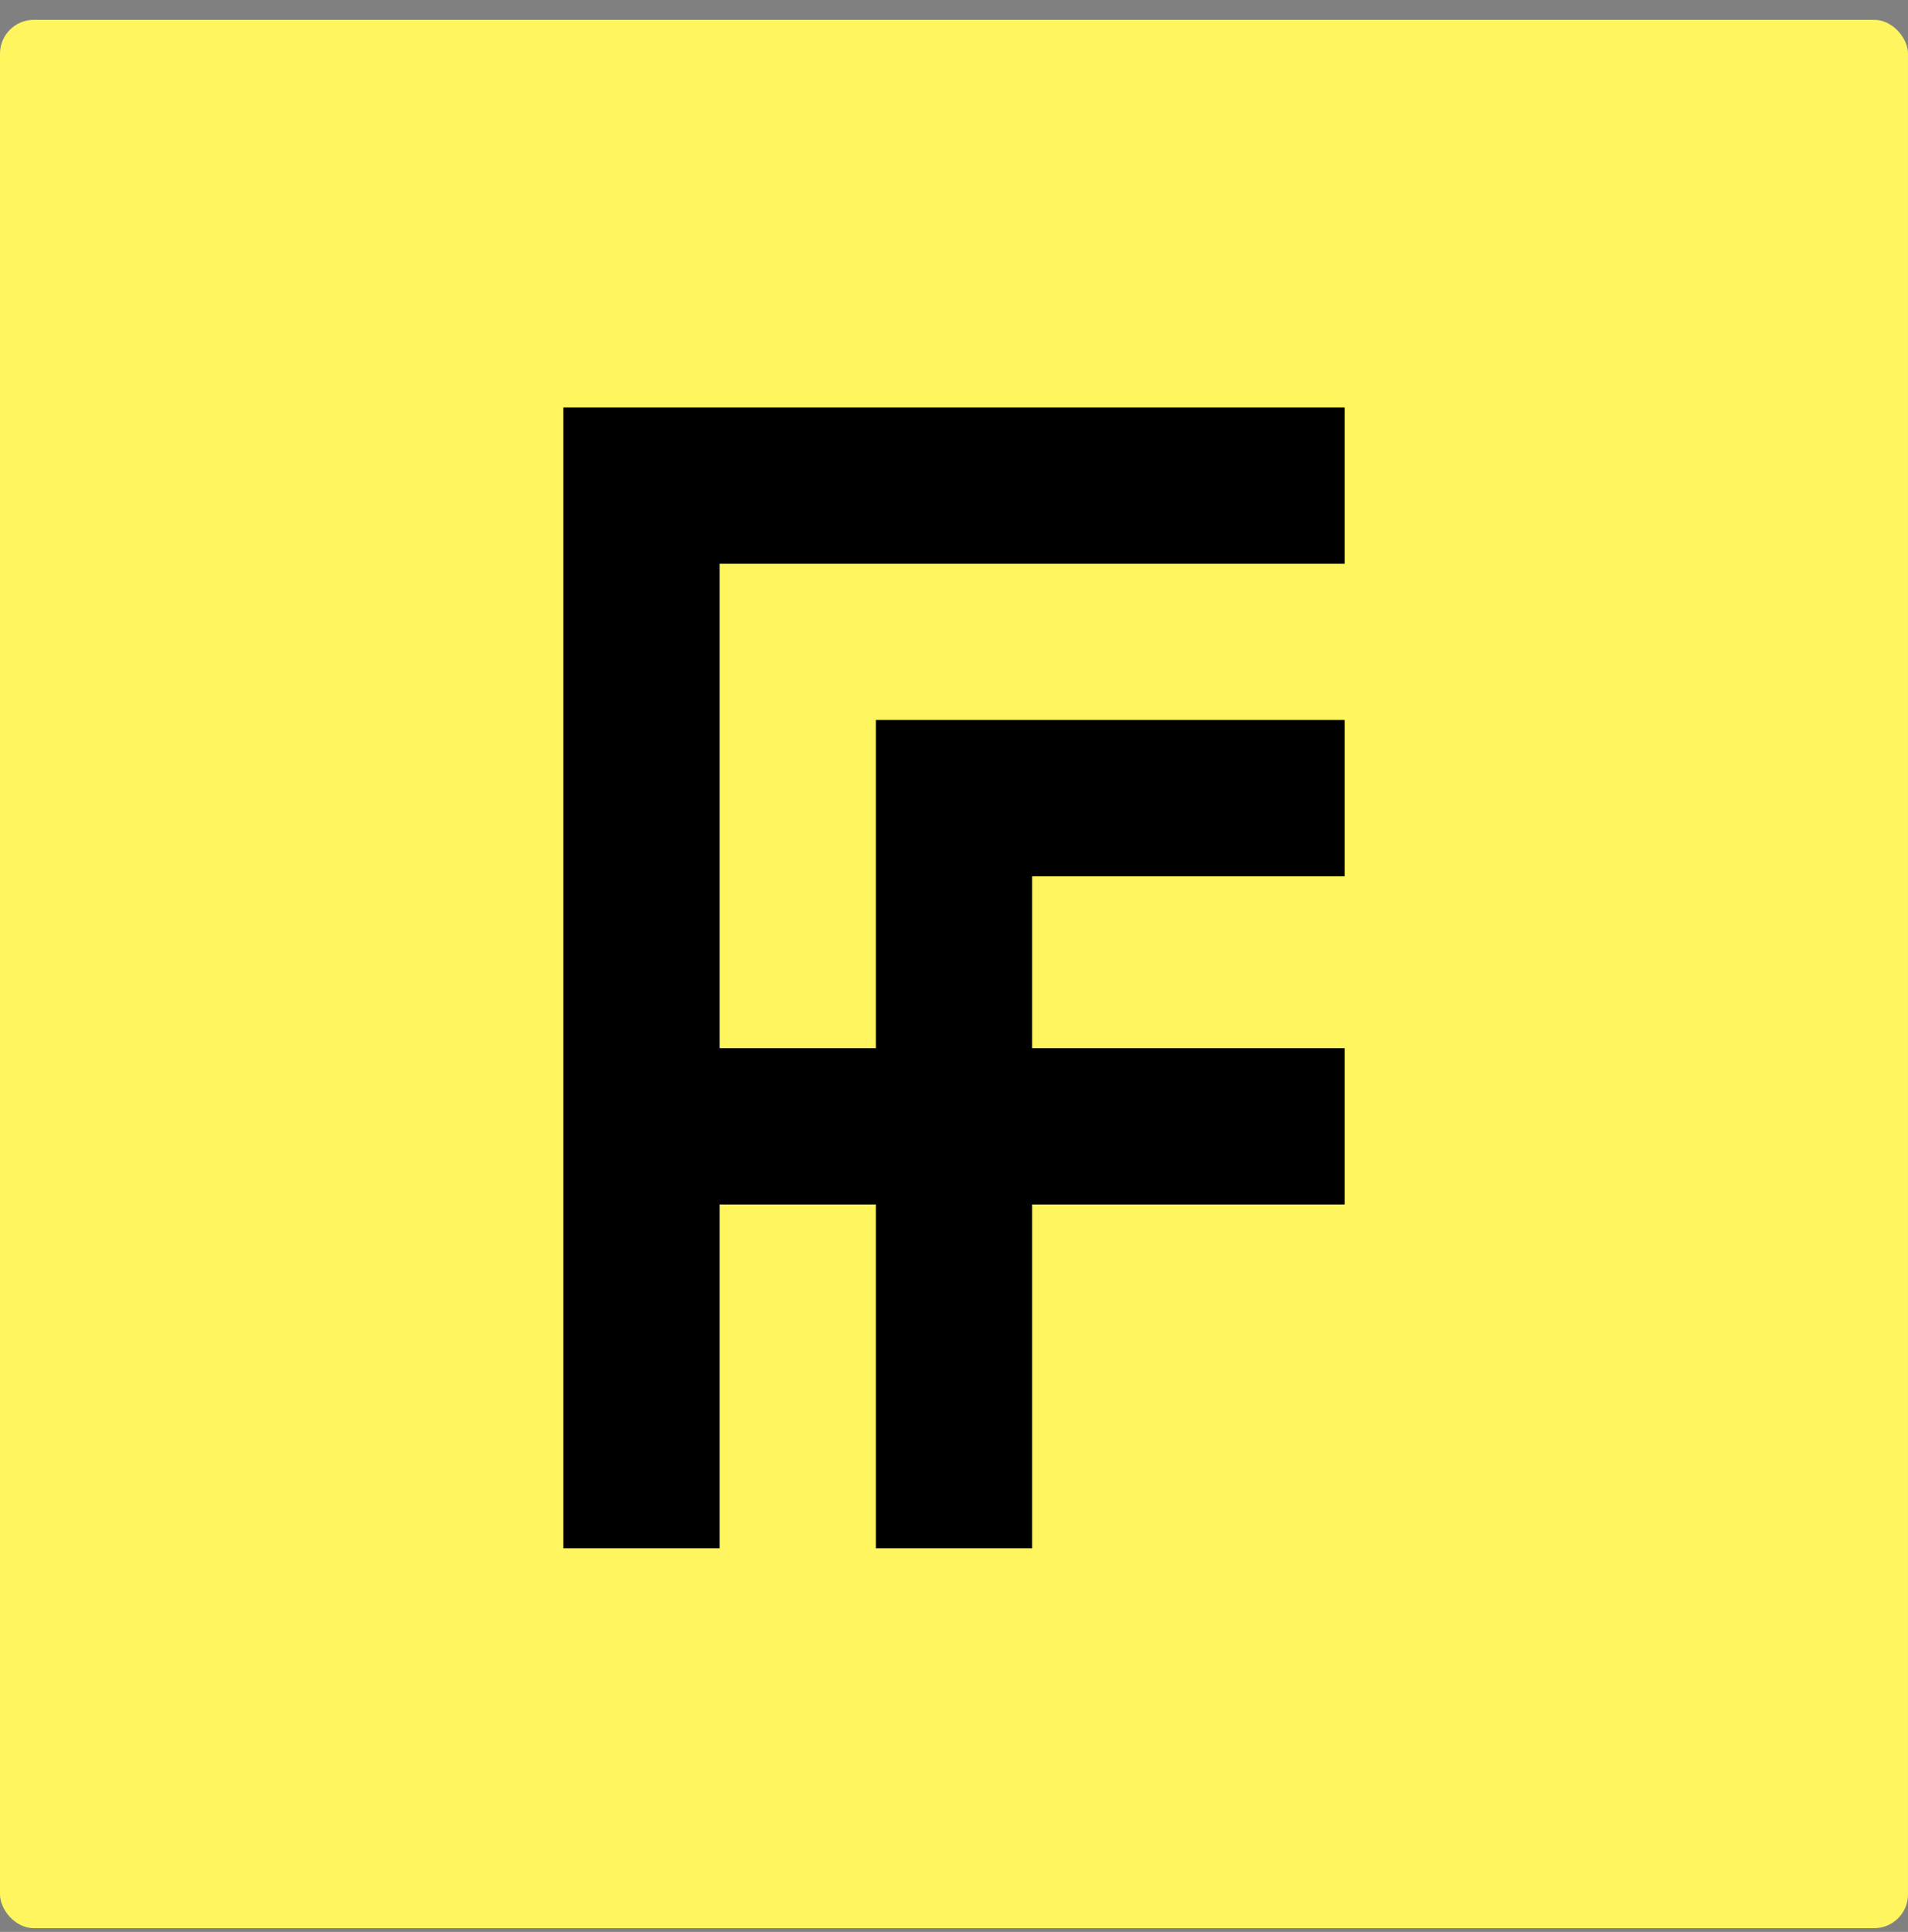 <svg width="81" height="82" viewBox="0 0 81 82" fill="none" xmlns="http://www.w3.org/2000/svg">
  <rect x="0" y="0" width="81" height="82" style="fill:#808080;stroke:none;opacity:1;fill-opacity:1"/>
  <style>
    path {
      fill: #000;
    }
    rect {
      fill: #FFF55F;
    }
    @media (prefers-color-scheme: dark) {
      path {
        fill: #FFF55F;
      }
      rect {
        fill: #000;
      }
    }
  </style>
<rect y="0.842" width="81" height="81" rx="1.434" />
<path fill-rule="evenodd" clip-rule="evenodd" d="M23.917 65.718V23.928V17.295H30.55H57.083V23.928H30.55V44.491H37.183V37.194V30.561H43.817H57.083V37.194H43.817V44.491H57.083V51.124H43.817V65.718H37.183V51.124H30.55V65.718H23.917Z" />
</svg>
